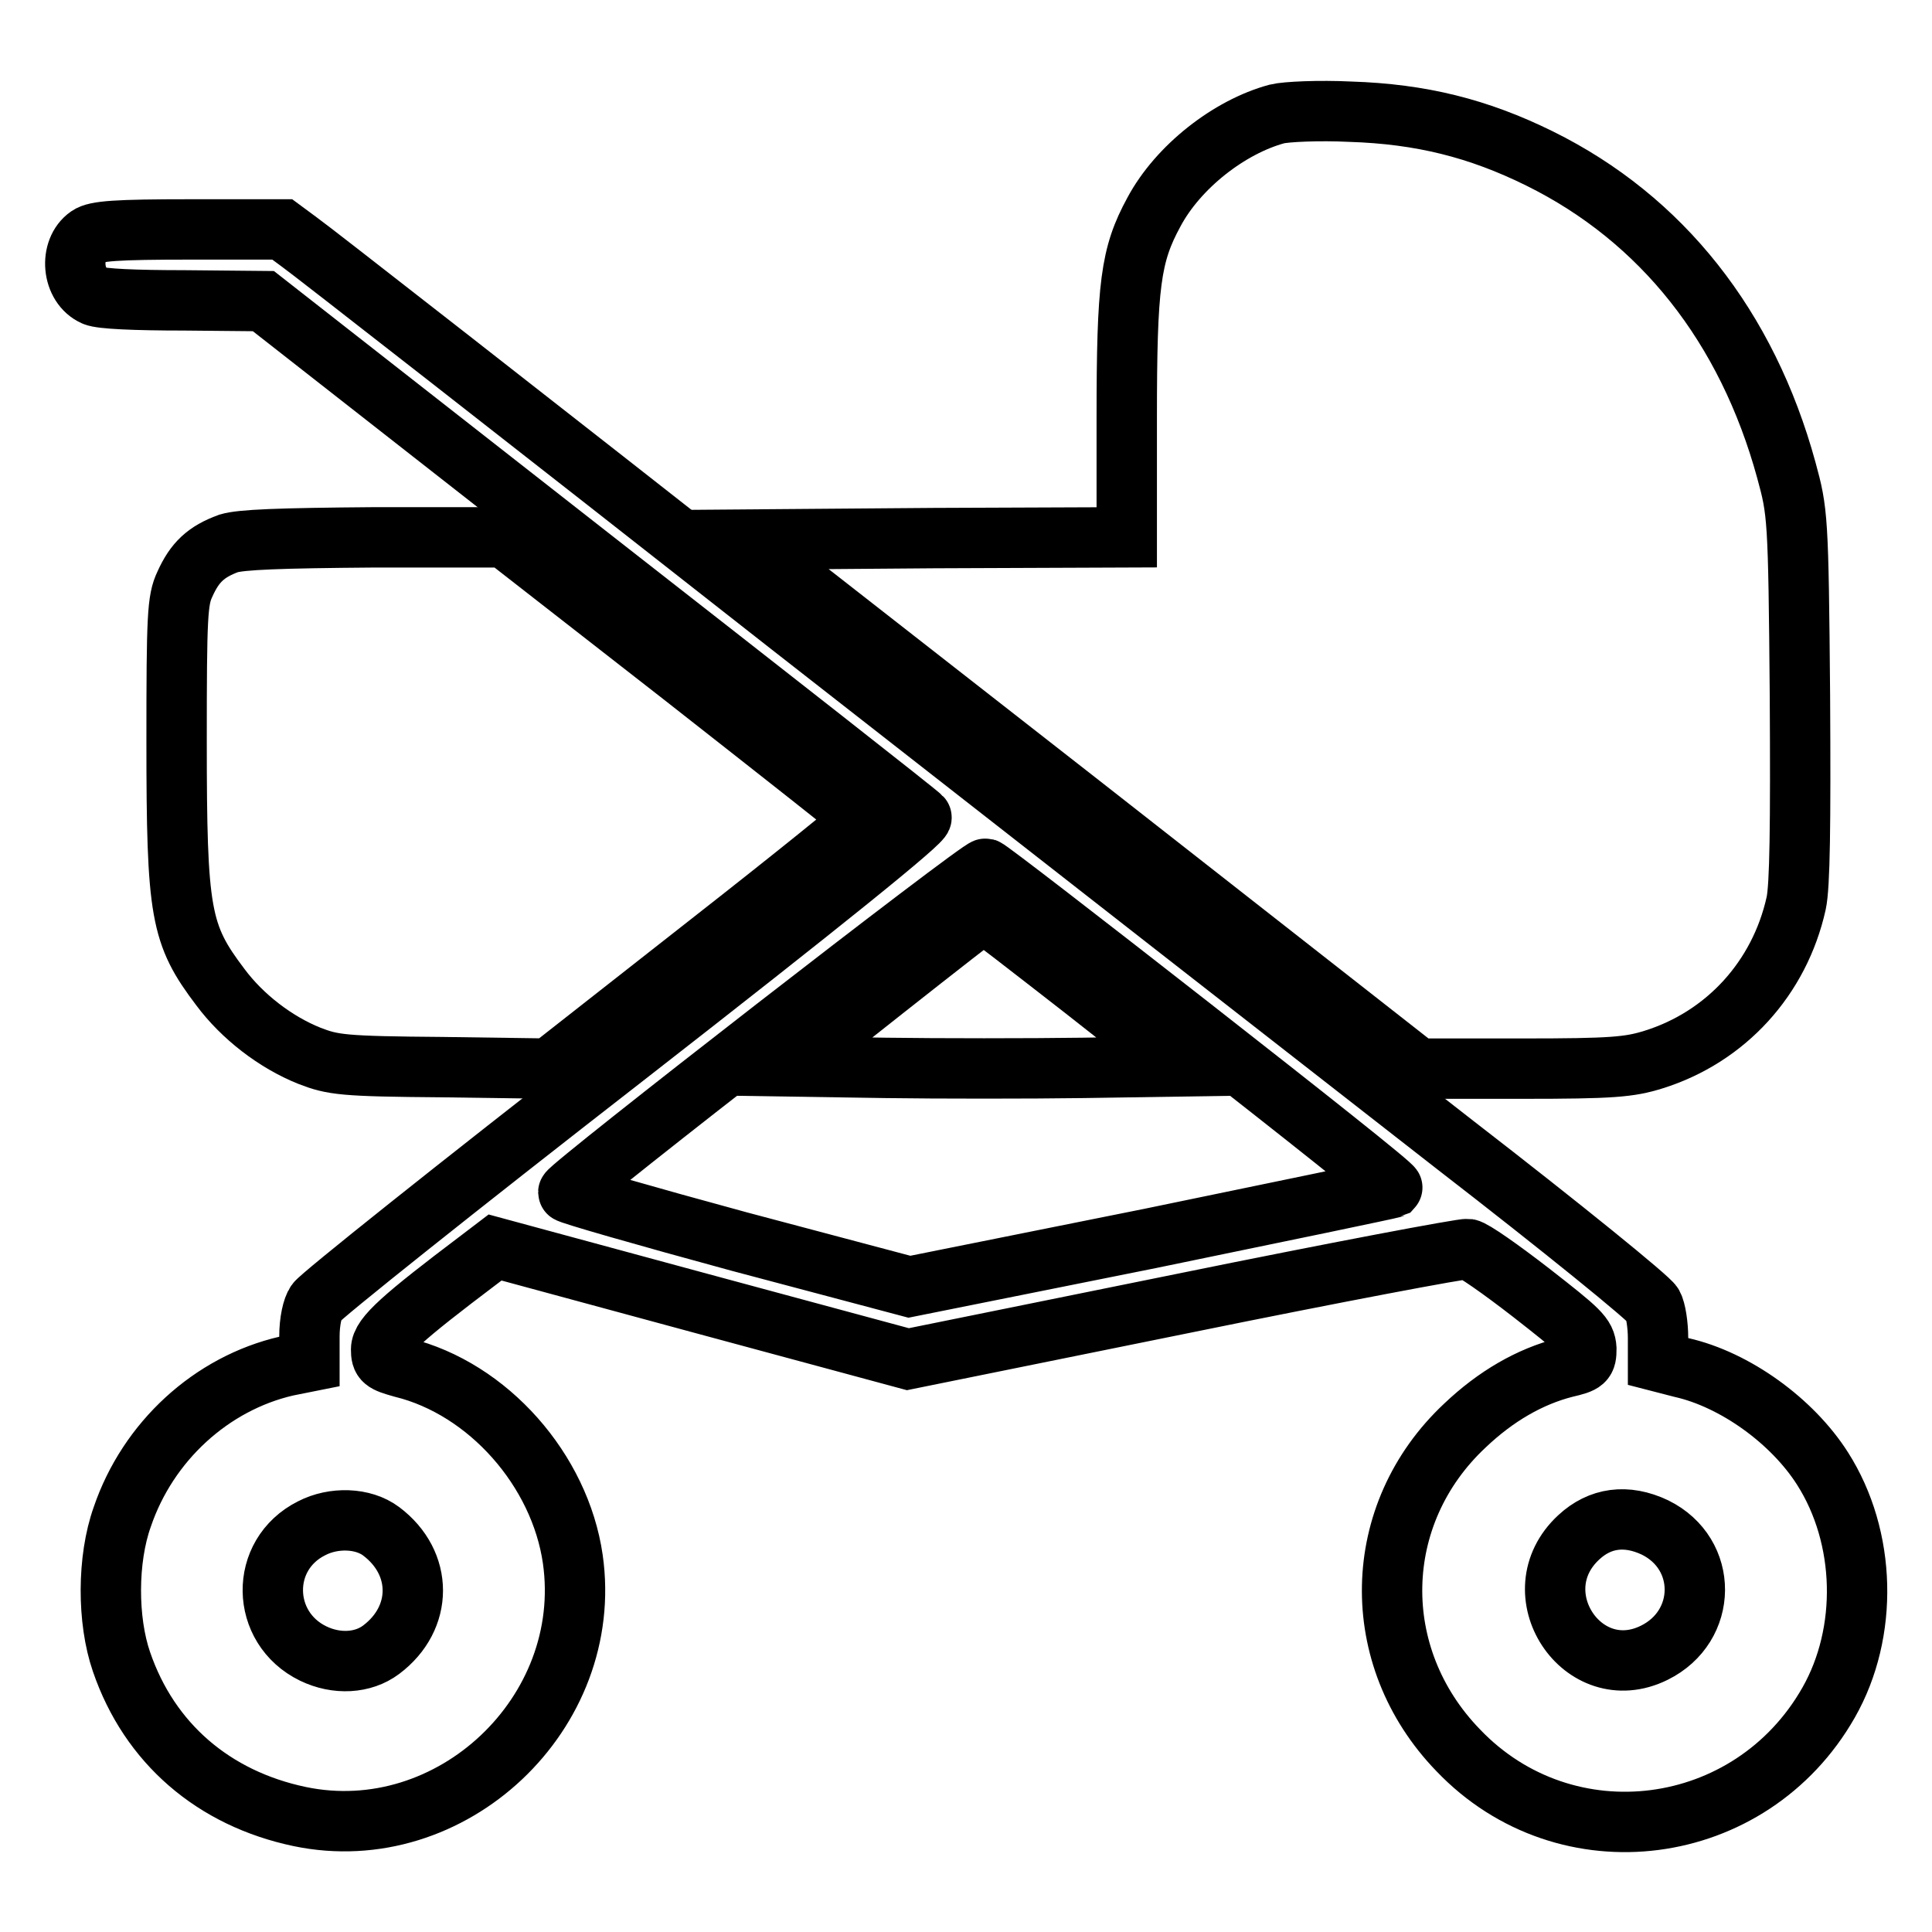 <?xml version="1.0" encoding="utf-8"?>
<!-- Svg Vector Icons : http://www.onlinewebfonts.com/icon -->
<!DOCTYPE svg PUBLIC "-//W3C//DTD SVG 1.1//EN" "http://www.w3.org/Graphics/SVG/1.1/DTD/svg11.dtd">
<svg version="1.1" xmlns="http://www.w3.org/2000/svg" xmlns:xlink="http://www.w3.org/1999/xlink" x="0px" y="0px" viewBox="0 0 256 256" enable-background="new 0 0 256 256" xml:space="preserve">
<g><g><g><path stroke-width="8" fill-opacity="0" stroke="#000000"  d="M169.2,15.1c-6.3,1.7-13.1,7-16.3,13c-3.1,5.7-3.6,9.6-3.6,27.3v15.8l-25.5,0.1l-25.5,0.2l44.8,35l44.8,35.1h13.8c11.9,0,14.2-0.2,17.4-1.2c9.6-3,16.7-10.8,18.9-20.7c0.5-2.3,0.6-10.2,0.5-27.5c-0.2-23.8-0.3-24.4-1.8-29.9C231.5,43.3,220.2,29,204,21c-8.1-4-15.7-5.9-25.1-6.2C174.8,14.6,170.4,14.8,169.2,15.1z"/><path stroke-width="8" fill-opacity="0" stroke="#000000"  d="M11.7,31.3c-2.6,1.8-2.2,6.6,0.8,7.9c0.9,0.4,5.4,0.6,11.9,0.6l10.5,0.1l43.3,33.9c23.8,18.6,43.6,34.1,43.9,34.5c0.4,0.4-12.7,11-39.4,31.8c-22,17.1-40.3,31.7-40.8,32.5c-0.5,0.7-0.9,2.5-0.9,4.5v3.3L38,181c-10,2.3-18.4,10-21.8,20c-2,5.6-2,13.7-0.1,19.2c3.7,10.8,12.2,18.1,23.6,20.5c20.1,4.2,39.1-13.7,36.2-34.1c-1.7-11.8-11.2-22.6-22.6-25.4c-2.5-0.7-2.8-0.9-2.8-2.4c0-1.7,2.8-4.2,13-11.9l2.1-1.6l27.3,7.4l27.4,7.4l36.5-7.4c20.1-4.1,37.1-7.3,37.7-7.2c0.7,0.1,4.4,2.7,8.4,5.8c6.4,5,7.2,5.7,7.3,7.4c0,1.7-0.2,1.9-2.8,2.5c-4.7,1.2-9.2,3.8-13.3,7.7c-12.5,11.7-12.9,30.6-0.9,43c14.3,15,38.8,11.8,49.1-6.3c5.3-9.3,5-21.9-0.8-31c-4-6.3-11.6-11.8-18.7-13.4l-3.1-0.8v-3.1c0-1.7-0.3-3.7-0.7-4.4c-0.4-0.8-12.1-10.3-26.2-21.2c-14-10.9-53.7-41.9-88.1-68.8C70.2,55.8,41,33,39.7,32.1l-2.3-1.7H25.2C15.4,30.4,12.7,30.6,11.7,31.3z M158,136.2c14.7,11.5,26.7,21,26.5,21.2c-0.2,0.1-14.6,3.1-32.1,6.7l-31.9,6.4l-22.6-6c-12.5-3.4-22.6-6.3-22.6-6.5c0-0.7,54.6-43.1,55.3-42.9C131,115.2,143.3,124.7,158,136.2z M50.5,202.9c5.6,4.2,5.6,11.5,0,15.7c-2.4,1.8-5.9,2-9,0.5c-7-3.4-7.2-13.1-0.2-16.6C44.2,201,48.1,201.1,50.5,202.9z M219.3,202.4c7.1,3.5,7,13.1-0.1,16.6c-9.5,4.7-17.9-8-10-15.3C212,201.1,215.5,200.6,219.3,202.4z"/><path stroke-width="8" fill-opacity="0" stroke="#000000"  d="M117.2,131.1l-12.9,10.2l13,0.2c7.2,0.1,19,0.1,26.2,0l13.1-0.2L143.5,131c-7.2-5.6-13.1-10.2-13.2-10.1C130.2,120.9,124.3,125.5,117.2,131.1z"/><path stroke-width="8" fill-opacity="0" stroke="#000000"  d="M30.3,72c-3,1.1-4.5,2.5-5.8,5.4c-1,2.1-1.1,4.2-1.1,20.8c0,22.9,0.5,25.6,5.8,32.6c2.9,3.9,7.3,7.3,11.8,9.1c3.1,1.2,4.4,1.4,17.6,1.5l14.2,0.2l20.9-16.4c11.5-9,20.8-16.5,20.7-16.7c-0.1-0.2-10.9-8.7-23.9-18.9L66.9,71.2H49.7C36.8,71.3,32,71.5,30.3,72z"/></g></g></g>
</svg>
